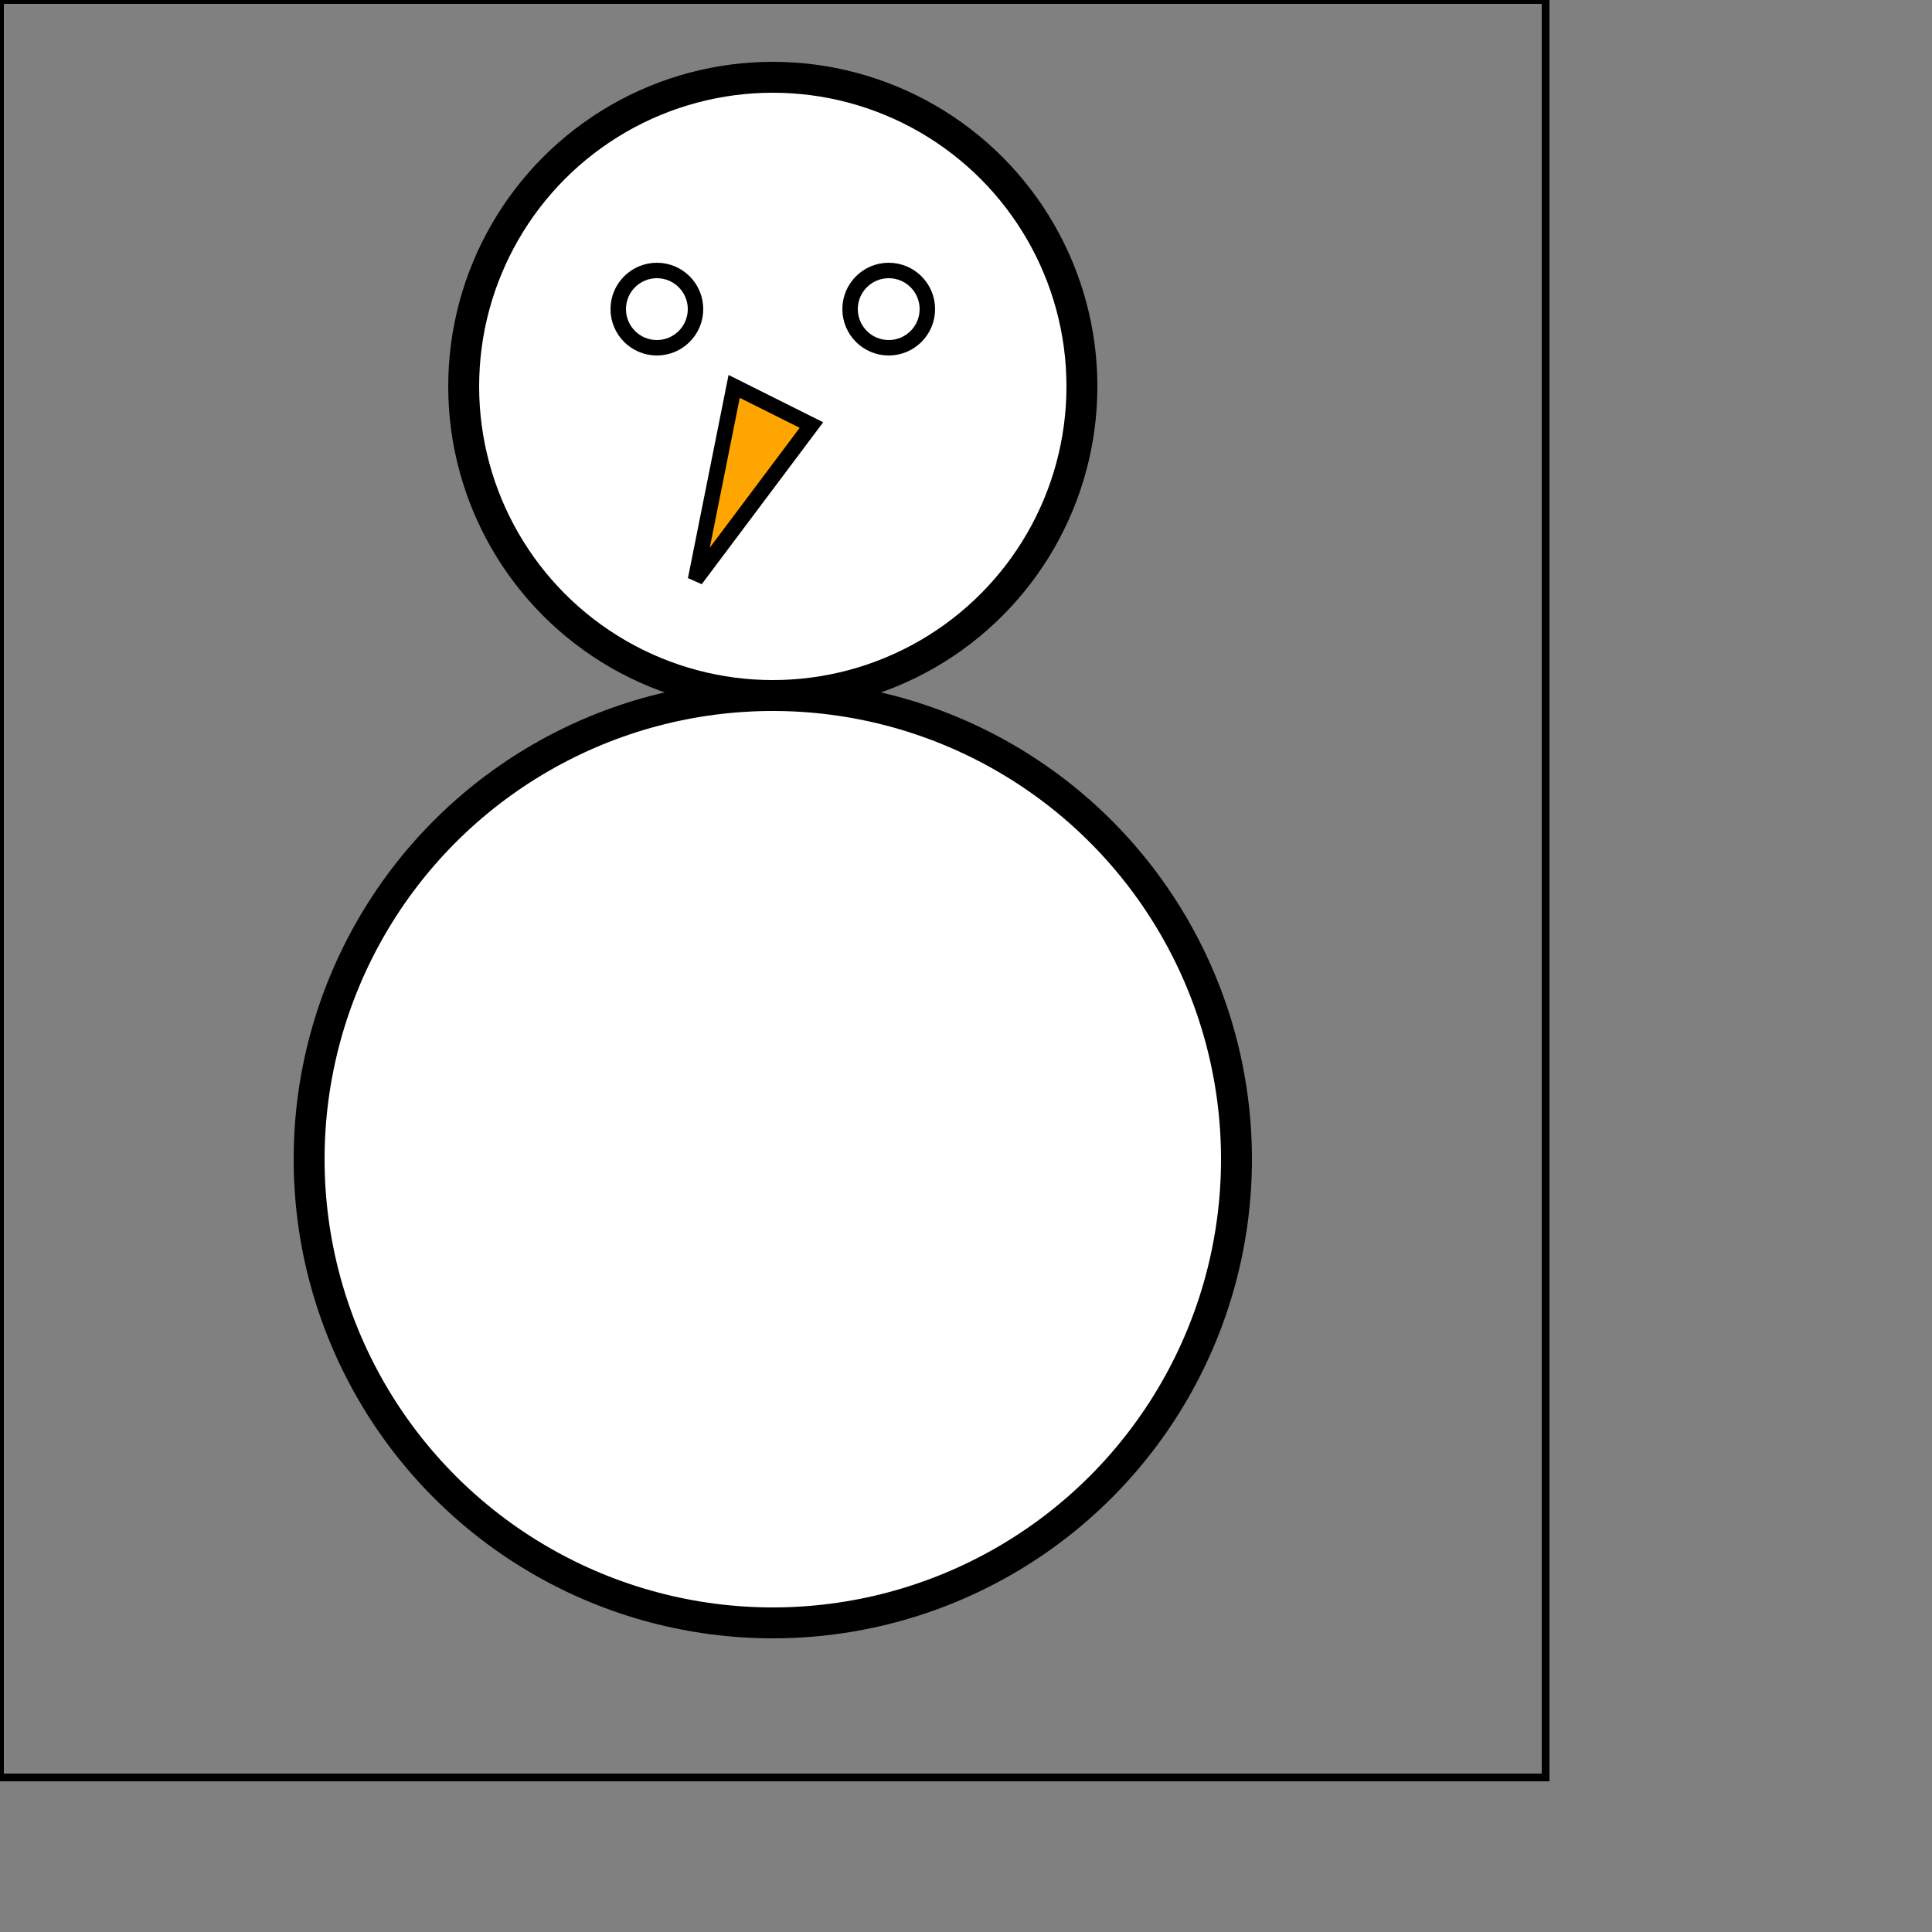 <svg width="250" height="250">

    <rect width="100%" height="100%" fill="#808080" stroke="none"/>

    <circle cx="100" cy="50" r="40" stroke="black" stroke-width="4" fill="white" />
  
    <circle cx="100" cy="170" r="3" stroke="black" stroke-width="4" fill="white" />
  
    <circle cx="100" cy="150" r="3" stroke="black" stroke-width="4" fill="white" />
  
    <circle cx="100" cy="130" r="3" stroke="black" stroke-width="4" fill="white" />
  
    <circle cx="100" cy="150" r="60" stroke="black" stroke-width="4" fill="white" />
  
    <circle cx="85" cy="40" r="5" stroke="black" stroke-width="2" fill="white" />
  
    <circle cx="115" cy="40" r="5" stroke="black" stroke-width="2" fill="white" />
  
    <rect width="200" height="230" stroke="black" fill="none"/>
  
    <polygon points="95,50 105,55 90,75" stroke="black" stroke-width="2" fill="orange" />
  
  </svg>